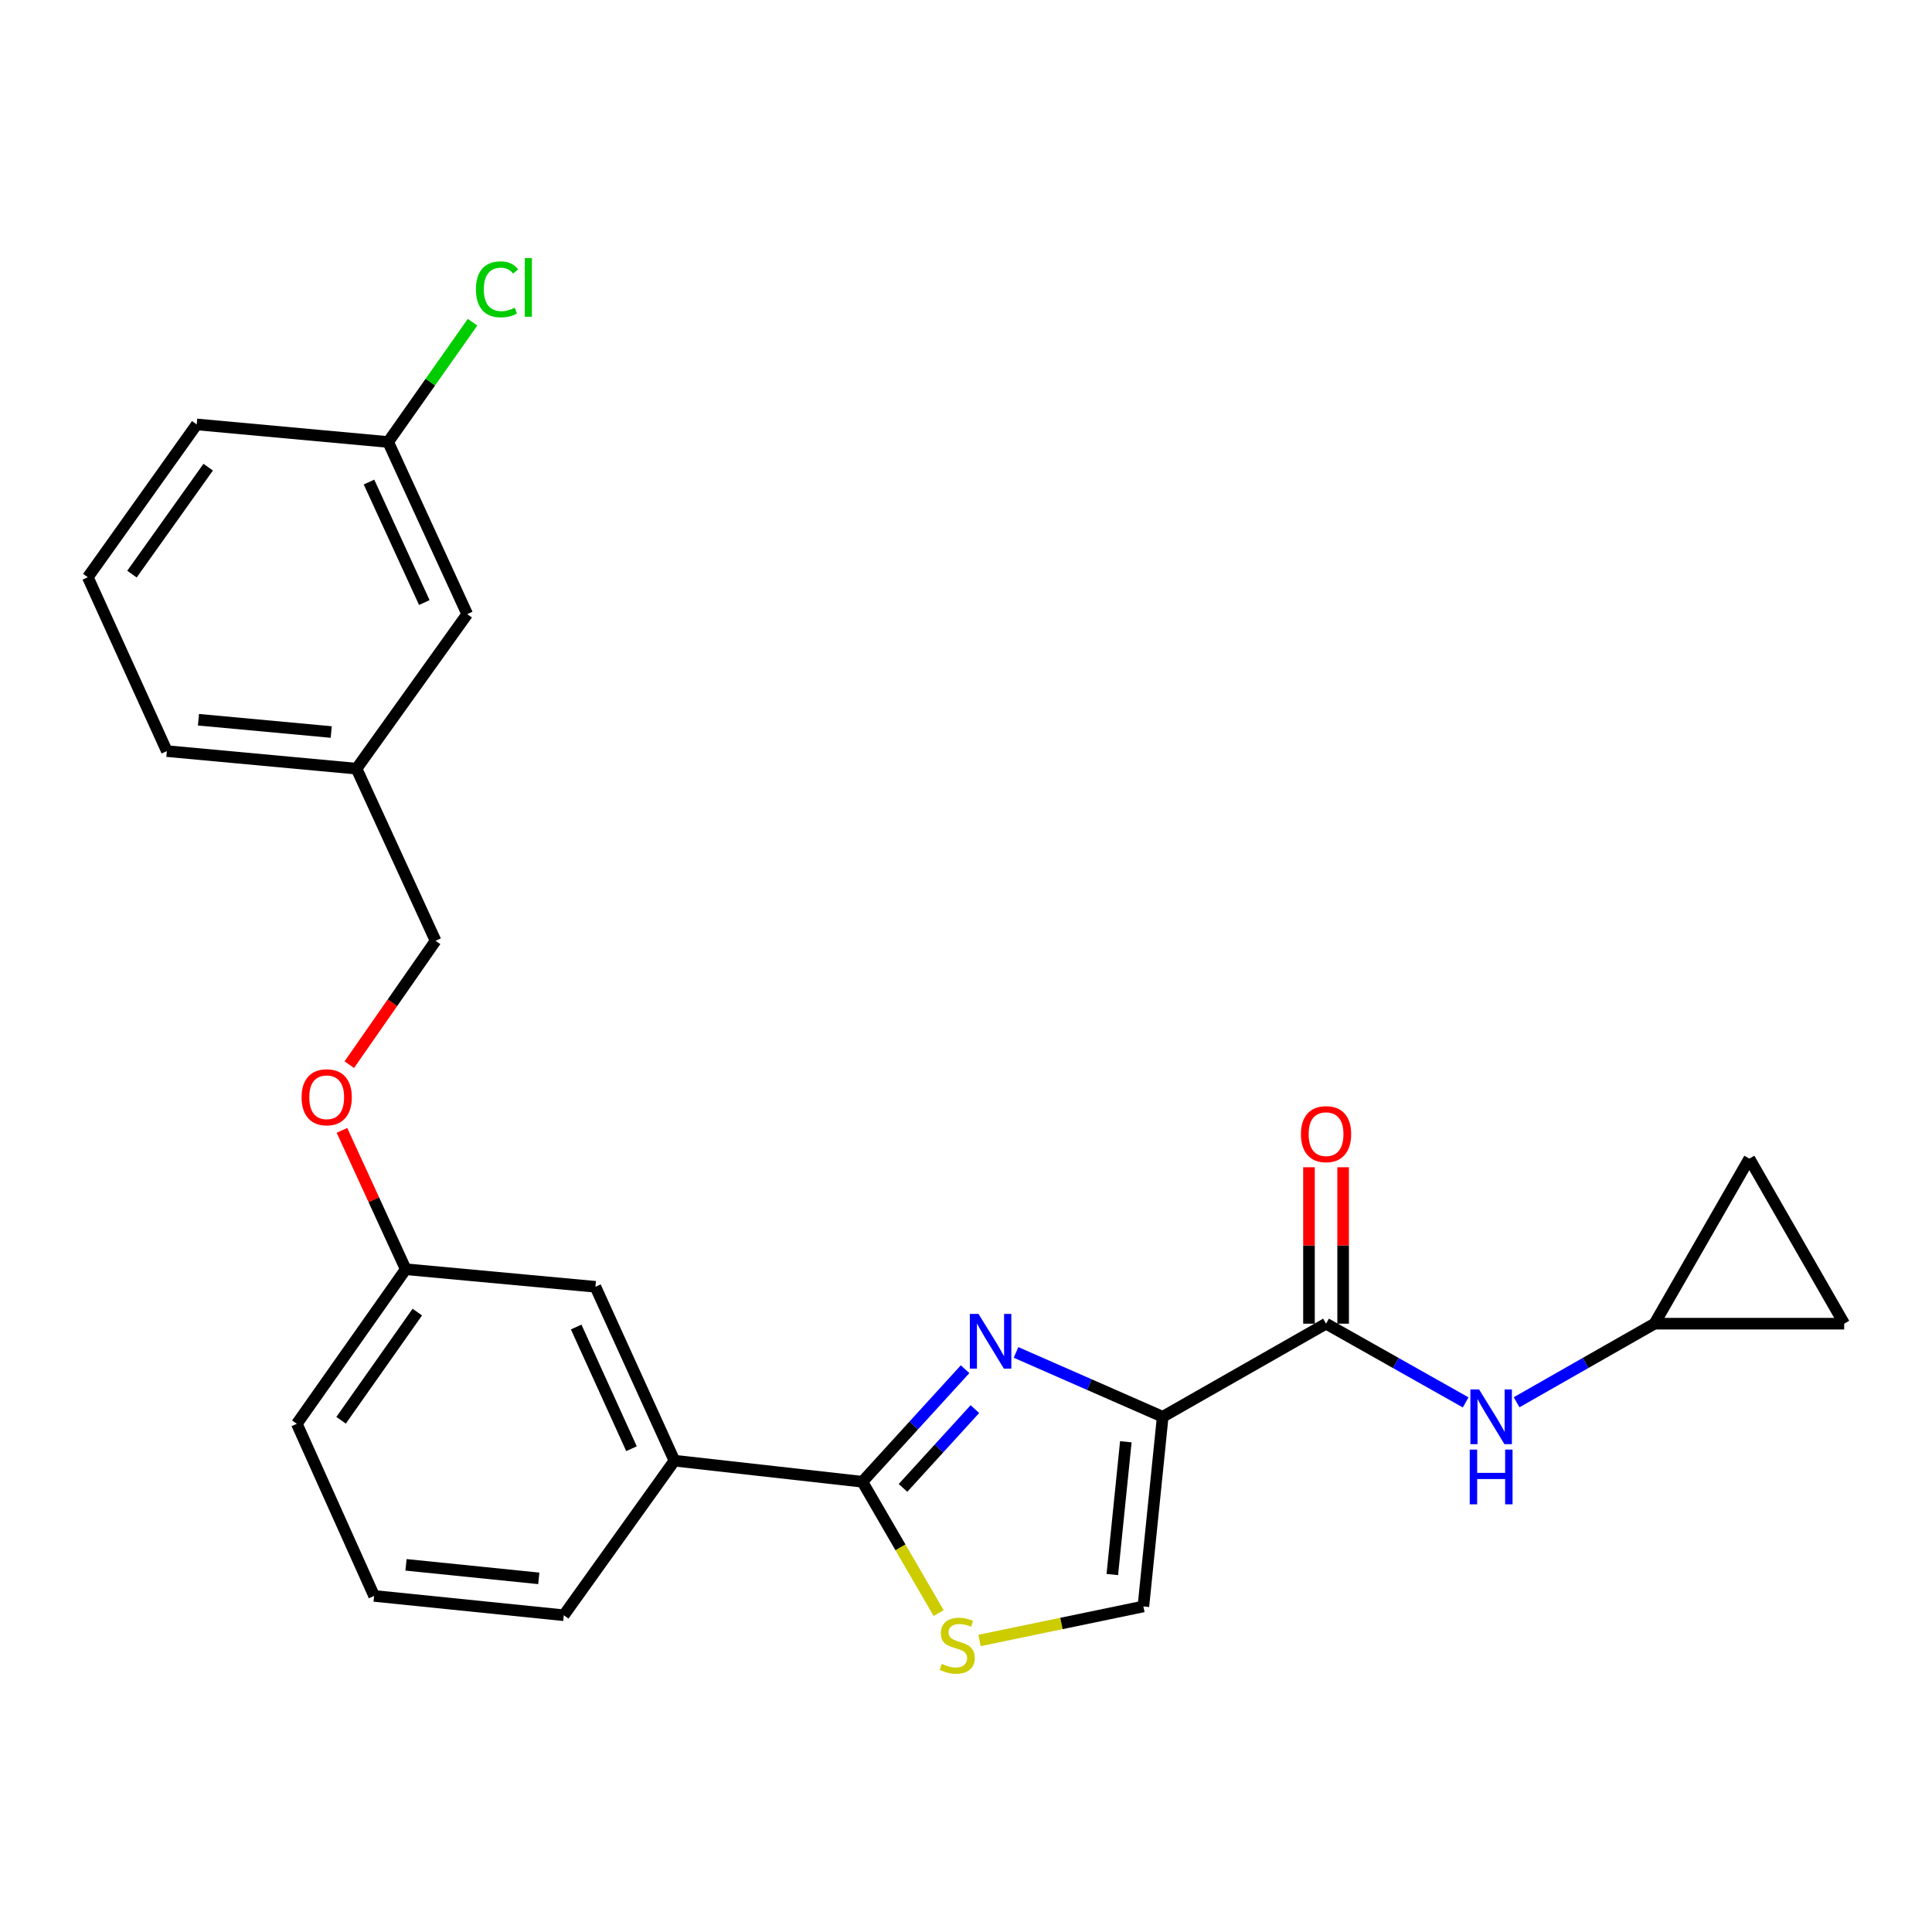 <?xml version='1.0' encoding='iso-8859-1'?>
<svg version='1.1' baseProfile='full'
              xmlns='http://www.w3.org/2000/svg'
                      xmlns:rdkit='http://www.rdkit.org/xml'
                      xmlns:xlink='http://www.w3.org/1999/xlink'
                  xml:space='preserve'
width='1000px' height='1000px' viewBox='0 0 1000 1000'>
<!-- END OF HEADER -->
<rect style='opacity:1.0;fill:#FFFFFF;stroke:none' width='1000' height='1000' x='0' y='0'> </rect>
<path class='bond-0' d='M 856.366,685.134 L 954.545,685.134' style='fill:none;fill-rule:evenodd;stroke:#000000;stroke-width:6px;stroke-linecap:butt;stroke-linejoin:miter;stroke-opacity:1' />
<path class='bond-1' d='M 856.366,685.134 L 905.456,599.681' style='fill:none;fill-rule:evenodd;stroke:#000000;stroke-width:6px;stroke-linecap:butt;stroke-linejoin:miter;stroke-opacity:1' />
<path class='bond-2' d='M 856.366,685.134 L 820.677,705.474' style='fill:none;fill-rule:evenodd;stroke:#000000;stroke-width:6px;stroke-linecap:butt;stroke-linejoin:miter;stroke-opacity:1' />
<path class='bond-2' d='M 820.677,705.474 L 784.989,725.813' style='fill:none;fill-rule:evenodd;stroke:#0000FF;stroke-width:6px;stroke-linecap:butt;stroke-linejoin:miter;stroke-opacity:1' />
<path class='bond-3' d='M 686.363,685.134 L 722.493,705.508' style='fill:none;fill-rule:evenodd;stroke:#000000;stroke-width:6px;stroke-linecap:butt;stroke-linejoin:miter;stroke-opacity:1' />
<path class='bond-3' d='M 722.493,705.508 L 758.623,725.881' style='fill:none;fill-rule:evenodd;stroke:#0000FF;stroke-width:6px;stroke-linecap:butt;stroke-linejoin:miter;stroke-opacity:1' />
<path class='bond-4' d='M 695.201,685.134 L 695.201,644.652' style='fill:none;fill-rule:evenodd;stroke:#000000;stroke-width:6px;stroke-linecap:butt;stroke-linejoin:miter;stroke-opacity:1' />
<path class='bond-4' d='M 695.201,644.652 L 695.201,604.169' style='fill:none;fill-rule:evenodd;stroke:#FF0000;stroke-width:6px;stroke-linecap:butt;stroke-linejoin:miter;stroke-opacity:1' />
<path class='bond-4' d='M 677.525,685.134 L 677.525,644.652' style='fill:none;fill-rule:evenodd;stroke:#000000;stroke-width:6px;stroke-linecap:butt;stroke-linejoin:miter;stroke-opacity:1' />
<path class='bond-4' d='M 677.525,644.652 L 677.525,604.169' style='fill:none;fill-rule:evenodd;stroke:#FF0000;stroke-width:6px;stroke-linecap:butt;stroke-linejoin:miter;stroke-opacity:1' />
<path class='bond-5' d='M 686.363,685.134 L 601.813,733.321' style='fill:none;fill-rule:evenodd;stroke:#000000;stroke-width:6px;stroke-linecap:butt;stroke-linejoin:miter;stroke-opacity:1' />
<path class='bond-6' d='M 954.545,685.134 L 905.456,599.681' style='fill:none;fill-rule:evenodd;stroke:#000000;stroke-width:6px;stroke-linecap:butt;stroke-linejoin:miter;stroke-opacity:1' />
<path class='bond-7' d='M 446.363,766.954 L 466.099,800.942' style='fill:none;fill-rule:evenodd;stroke:#000000;stroke-width:6px;stroke-linecap:butt;stroke-linejoin:miter;stroke-opacity:1' />
<path class='bond-7' d='M 466.099,800.942 L 485.835,834.93' style='fill:none;fill-rule:evenodd;stroke:#CCCC00;stroke-width:6px;stroke-linecap:butt;stroke-linejoin:miter;stroke-opacity:1' />
<path class='bond-8' d='M 446.363,766.954 L 472.944,737.824' style='fill:none;fill-rule:evenodd;stroke:#000000;stroke-width:6px;stroke-linecap:butt;stroke-linejoin:miter;stroke-opacity:1' />
<path class='bond-8' d='M 472.944,737.824 L 499.525,708.695' style='fill:none;fill-rule:evenodd;stroke:#0000FF;stroke-width:6px;stroke-linecap:butt;stroke-linejoin:miter;stroke-opacity:1' />
<path class='bond-8' d='M 467.395,770.13 L 486.001,749.739' style='fill:none;fill-rule:evenodd;stroke:#000000;stroke-width:6px;stroke-linecap:butt;stroke-linejoin:miter;stroke-opacity:1' />
<path class='bond-8' d='M 486.001,749.739 L 504.608,729.348' style='fill:none;fill-rule:evenodd;stroke:#0000FF;stroke-width:6px;stroke-linecap:butt;stroke-linejoin:miter;stroke-opacity:1' />
<path class='bond-9' d='M 446.363,766.954 L 349.087,756.044' style='fill:none;fill-rule:evenodd;stroke:#000000;stroke-width:6px;stroke-linecap:butt;stroke-linejoin:miter;stroke-opacity:1' />
<path class='bond-10' d='M 506.994,849.099 L 549.405,840.3' style='fill:none;fill-rule:evenodd;stroke:#CCCC00;stroke-width:6px;stroke-linecap:butt;stroke-linejoin:miter;stroke-opacity:1' />
<path class='bond-10' d='M 549.405,840.3 L 591.816,831.5' style='fill:none;fill-rule:evenodd;stroke:#000000;stroke-width:6px;stroke-linecap:butt;stroke-linejoin:miter;stroke-opacity:1' />
<path class='bond-11' d='M 591.816,831.5 L 601.813,733.321' style='fill:none;fill-rule:evenodd;stroke:#000000;stroke-width:6px;stroke-linecap:butt;stroke-linejoin:miter;stroke-opacity:1' />
<path class='bond-11' d='M 575.731,814.983 L 582.729,746.257' style='fill:none;fill-rule:evenodd;stroke:#000000;stroke-width:6px;stroke-linecap:butt;stroke-linejoin:miter;stroke-opacity:1' />
<path class='bond-12' d='M 601.813,733.321 L 563.856,716.664' style='fill:none;fill-rule:evenodd;stroke:#000000;stroke-width:6px;stroke-linecap:butt;stroke-linejoin:miter;stroke-opacity:1' />
<path class='bond-12' d='M 563.856,716.664 L 525.899,700.008' style='fill:none;fill-rule:evenodd;stroke:#0000FF;stroke-width:6px;stroke-linecap:butt;stroke-linejoin:miter;stroke-opacity:1' />
<path class='bond-13' d='M 241.824,317.868 L 200.914,228.772' style='fill:none;fill-rule:evenodd;stroke:#000000;stroke-width:6px;stroke-linecap:butt;stroke-linejoin:miter;stroke-opacity:1' />
<path class='bond-13' d='M 219.624,311.88 L 190.987,249.512' style='fill:none;fill-rule:evenodd;stroke:#000000;stroke-width:6px;stroke-linecap:butt;stroke-linejoin:miter;stroke-opacity:1' />
<path class='bond-14' d='M 241.824,317.868 L 184.544,397.862' style='fill:none;fill-rule:evenodd;stroke:#000000;stroke-width:6px;stroke-linecap:butt;stroke-linejoin:miter;stroke-opacity:1' />
<path class='bond-15' d='M 176.999,585.075 L 193.498,621.013' style='fill:none;fill-rule:evenodd;stroke:#FF0000;stroke-width:6px;stroke-linecap:butt;stroke-linejoin:miter;stroke-opacity:1' />
<path class='bond-15' d='M 193.498,621.013 L 209.997,656.951' style='fill:none;fill-rule:evenodd;stroke:#000000;stroke-width:6px;stroke-linecap:butt;stroke-linejoin:miter;stroke-opacity:1' />
<path class='bond-16' d='M 180.789,551.08 L 203.122,519.019' style='fill:none;fill-rule:evenodd;stroke:#FF0000;stroke-width:6px;stroke-linecap:butt;stroke-linejoin:miter;stroke-opacity:1' />
<path class='bond-16' d='M 203.122,519.019 L 225.454,486.958' style='fill:none;fill-rule:evenodd;stroke:#000000;stroke-width:6px;stroke-linecap:butt;stroke-linejoin:miter;stroke-opacity:1' />
<path class='bond-17' d='M 200.914,228.772 L 222.757,197.769' style='fill:none;fill-rule:evenodd;stroke:#000000;stroke-width:6px;stroke-linecap:butt;stroke-linejoin:miter;stroke-opacity:1' />
<path class='bond-17' d='M 222.757,197.769 L 244.599,166.765' style='fill:none;fill-rule:evenodd;stroke:#00CC00;stroke-width:6px;stroke-linecap:butt;stroke-linejoin:miter;stroke-opacity:1' />
<path class='bond-18' d='M 200.914,228.772 L 101.821,219.679' style='fill:none;fill-rule:evenodd;stroke:#000000;stroke-width:6px;stroke-linecap:butt;stroke-linejoin:miter;stroke-opacity:1' />
<path class='bond-19' d='M 193.637,826.041 L 291.817,836.047' style='fill:none;fill-rule:evenodd;stroke:#000000;stroke-width:6px;stroke-linecap:butt;stroke-linejoin:miter;stroke-opacity:1' />
<path class='bond-19' d='M 210.157,809.957 L 278.883,816.961' style='fill:none;fill-rule:evenodd;stroke:#000000;stroke-width:6px;stroke-linecap:butt;stroke-linejoin:miter;stroke-opacity:1' />
<path class='bond-20' d='M 193.637,826.041 L 153.641,736.954' style='fill:none;fill-rule:evenodd;stroke:#000000;stroke-width:6px;stroke-linecap:butt;stroke-linejoin:miter;stroke-opacity:1' />
<path class='bond-21' d='M 291.817,836.047 L 349.087,756.044' style='fill:none;fill-rule:evenodd;stroke:#000000;stroke-width:6px;stroke-linecap:butt;stroke-linejoin:miter;stroke-opacity:1' />
<path class='bond-22' d='M 349.087,756.044 L 308.187,666.044' style='fill:none;fill-rule:evenodd;stroke:#000000;stroke-width:6px;stroke-linecap:butt;stroke-linejoin:miter;stroke-opacity:1' />
<path class='bond-22' d='M 326.86,749.857 L 298.23,686.857' style='fill:none;fill-rule:evenodd;stroke:#000000;stroke-width:6px;stroke-linecap:butt;stroke-linejoin:miter;stroke-opacity:1' />
<path class='bond-23' d='M 308.187,666.044 L 209.997,656.951' style='fill:none;fill-rule:evenodd;stroke:#000000;stroke-width:6px;stroke-linecap:butt;stroke-linejoin:miter;stroke-opacity:1' />
<path class='bond-24' d='M 209.997,656.951 L 153.641,736.954' style='fill:none;fill-rule:evenodd;stroke:#000000;stroke-width:6px;stroke-linecap:butt;stroke-linejoin:miter;stroke-opacity:1' />
<path class='bond-24' d='M 215.995,679.131 L 176.545,735.133' style='fill:none;fill-rule:evenodd;stroke:#000000;stroke-width:6px;stroke-linecap:butt;stroke-linejoin:miter;stroke-opacity:1' />
<path class='bond-25' d='M 184.544,397.862 L 225.454,486.958' style='fill:none;fill-rule:evenodd;stroke:#000000;stroke-width:6px;stroke-linecap:butt;stroke-linejoin:miter;stroke-opacity:1' />
<path class='bond-26' d='M 184.544,397.862 L 86.364,388.768' style='fill:none;fill-rule:evenodd;stroke:#000000;stroke-width:6px;stroke-linecap:butt;stroke-linejoin:miter;stroke-opacity:1' />
<path class='bond-26' d='M 171.447,378.897 L 102.722,372.532' style='fill:none;fill-rule:evenodd;stroke:#000000;stroke-width:6px;stroke-linecap:butt;stroke-linejoin:miter;stroke-opacity:1' />
<path class='bond-27' d='M 45.455,298.778 L 86.364,388.768' style='fill:none;fill-rule:evenodd;stroke:#000000;stroke-width:6px;stroke-linecap:butt;stroke-linejoin:miter;stroke-opacity:1' />
<path class='bond-28' d='M 45.455,298.778 L 101.821,219.679' style='fill:none;fill-rule:evenodd;stroke:#000000;stroke-width:6px;stroke-linecap:butt;stroke-linejoin:miter;stroke-opacity:1' />
<path class='bond-28' d='M 68.304,297.171 L 107.761,241.802' style='fill:none;fill-rule:evenodd;stroke:#000000;stroke-width:6px;stroke-linecap:butt;stroke-linejoin:miter;stroke-opacity:1' />
<path  class='atom-2' d='M 765.556 719.161
L 774.836 734.161
Q 775.756 735.641, 777.236 738.321
Q 778.716 741.001, 778.796 741.161
L 778.796 719.161
L 782.556 719.161
L 782.556 747.481
L 778.676 747.481
L 768.716 731.081
Q 767.556 729.161, 766.316 726.961
Q 765.116 724.761, 764.756 724.081
L 764.756 747.481
L 761.076 747.481
L 761.076 719.161
L 765.556 719.161
' fill='#0000FF'/>
<path  class='atom-2' d='M 760.736 750.313
L 764.576 750.313
L 764.576 762.353
L 779.056 762.353
L 779.056 750.313
L 782.896 750.313
L 782.896 778.633
L 779.056 778.633
L 779.056 765.553
L 764.576 765.553
L 764.576 778.633
L 760.736 778.633
L 760.736 750.313
' fill='#0000FF'/>
<path  class='atom-3' d='M 673.363 587.034
Q 673.363 580.234, 676.723 576.434
Q 680.083 572.634, 686.363 572.634
Q 692.643 572.634, 696.003 576.434
Q 699.363 580.234, 699.363 587.034
Q 699.363 593.914, 695.963 597.834
Q 692.563 601.714, 686.363 601.714
Q 680.123 601.714, 676.723 597.834
Q 673.363 593.954, 673.363 587.034
M 686.363 598.514
Q 690.683 598.514, 693.003 595.634
Q 695.363 592.714, 695.363 587.034
Q 695.363 581.474, 693.003 578.674
Q 690.683 575.834, 686.363 575.834
Q 682.043 575.834, 679.683 578.634
Q 677.363 581.434, 677.363 587.034
Q 677.363 592.754, 679.683 595.634
Q 682.043 598.514, 686.363 598.514
' fill='#FF0000'/>
<path  class='atom-6' d='M 487.453 861.214
Q 487.773 861.334, 489.093 861.894
Q 490.413 862.454, 491.853 862.814
Q 493.333 863.134, 494.773 863.134
Q 497.453 863.134, 499.013 861.854
Q 500.573 860.534, 500.573 858.254
Q 500.573 856.694, 499.773 855.734
Q 499.013 854.774, 497.813 854.254
Q 496.613 853.734, 494.613 853.134
Q 492.093 852.374, 490.573 851.654
Q 489.093 850.934, 488.013 849.414
Q 486.973 847.894, 486.973 845.334
Q 486.973 841.774, 489.373 839.574
Q 491.813 837.374, 496.613 837.374
Q 499.893 837.374, 503.613 838.934
L 502.693 842.014
Q 499.293 840.614, 496.733 840.614
Q 493.973 840.614, 492.453 841.774
Q 490.933 842.894, 490.973 844.854
Q 490.973 846.374, 491.733 847.294
Q 492.533 848.214, 493.653 848.734
Q 494.813 849.254, 496.733 849.854
Q 499.293 850.654, 500.813 851.454
Q 502.333 852.254, 503.413 853.894
Q 504.533 855.494, 504.533 858.254
Q 504.533 862.174, 501.893 864.294
Q 499.293 866.374, 494.933 866.374
Q 492.413 866.374, 490.493 865.814
Q 488.613 865.294, 486.373 864.374
L 487.453 861.214
' fill='#CCCC00'/>
<path  class='atom-9' d='M 506.467 680.068
L 515.747 695.068
Q 516.667 696.548, 518.147 699.228
Q 519.627 701.908, 519.707 702.068
L 519.707 680.068
L 523.467 680.068
L 523.467 708.388
L 519.587 708.388
L 509.627 691.988
Q 508.467 690.068, 507.227 687.868
Q 506.027 685.668, 505.667 684.988
L 505.667 708.388
L 501.987 708.388
L 501.987 680.068
L 506.467 680.068
' fill='#0000FF'/>
<path  class='atom-11' d='M 156.097 567.945
Q 156.097 561.145, 159.457 557.345
Q 162.817 553.545, 169.097 553.545
Q 175.377 553.545, 178.737 557.345
Q 182.097 561.145, 182.097 567.945
Q 182.097 574.825, 178.697 578.745
Q 175.297 582.625, 169.097 582.625
Q 162.857 582.625, 159.457 578.745
Q 156.097 574.865, 156.097 567.945
M 169.097 579.425
Q 173.417 579.425, 175.737 576.545
Q 178.097 573.625, 178.097 567.945
Q 178.097 562.385, 175.737 559.585
Q 173.417 556.745, 169.097 556.745
Q 164.777 556.745, 162.417 559.545
Q 160.097 562.345, 160.097 567.945
Q 160.097 573.665, 162.417 576.545
Q 164.777 579.425, 169.097 579.425
' fill='#FF0000'/>
<path  class='atom-19' d='M 246.351 149.759
Q 246.351 142.719, 249.631 139.039
Q 252.951 135.319, 259.231 135.319
Q 265.071 135.319, 268.191 139.439
L 265.551 141.599
Q 263.271 138.599, 259.231 138.599
Q 254.951 138.599, 252.671 141.479
Q 250.431 144.319, 250.431 149.759
Q 250.431 155.359, 252.751 158.239
Q 255.111 161.119, 259.671 161.119
Q 262.791 161.119, 266.431 159.239
L 267.551 162.239
Q 266.071 163.199, 263.831 163.759
Q 261.591 164.319, 259.111 164.319
Q 252.951 164.319, 249.631 160.559
Q 246.351 156.799, 246.351 149.759
' fill='#00CC00'/>
<path  class='atom-19' d='M 271.631 133.599
L 275.311 133.599
L 275.311 163.959
L 271.631 163.959
L 271.631 133.599
' fill='#00CC00'/>
</svg>
